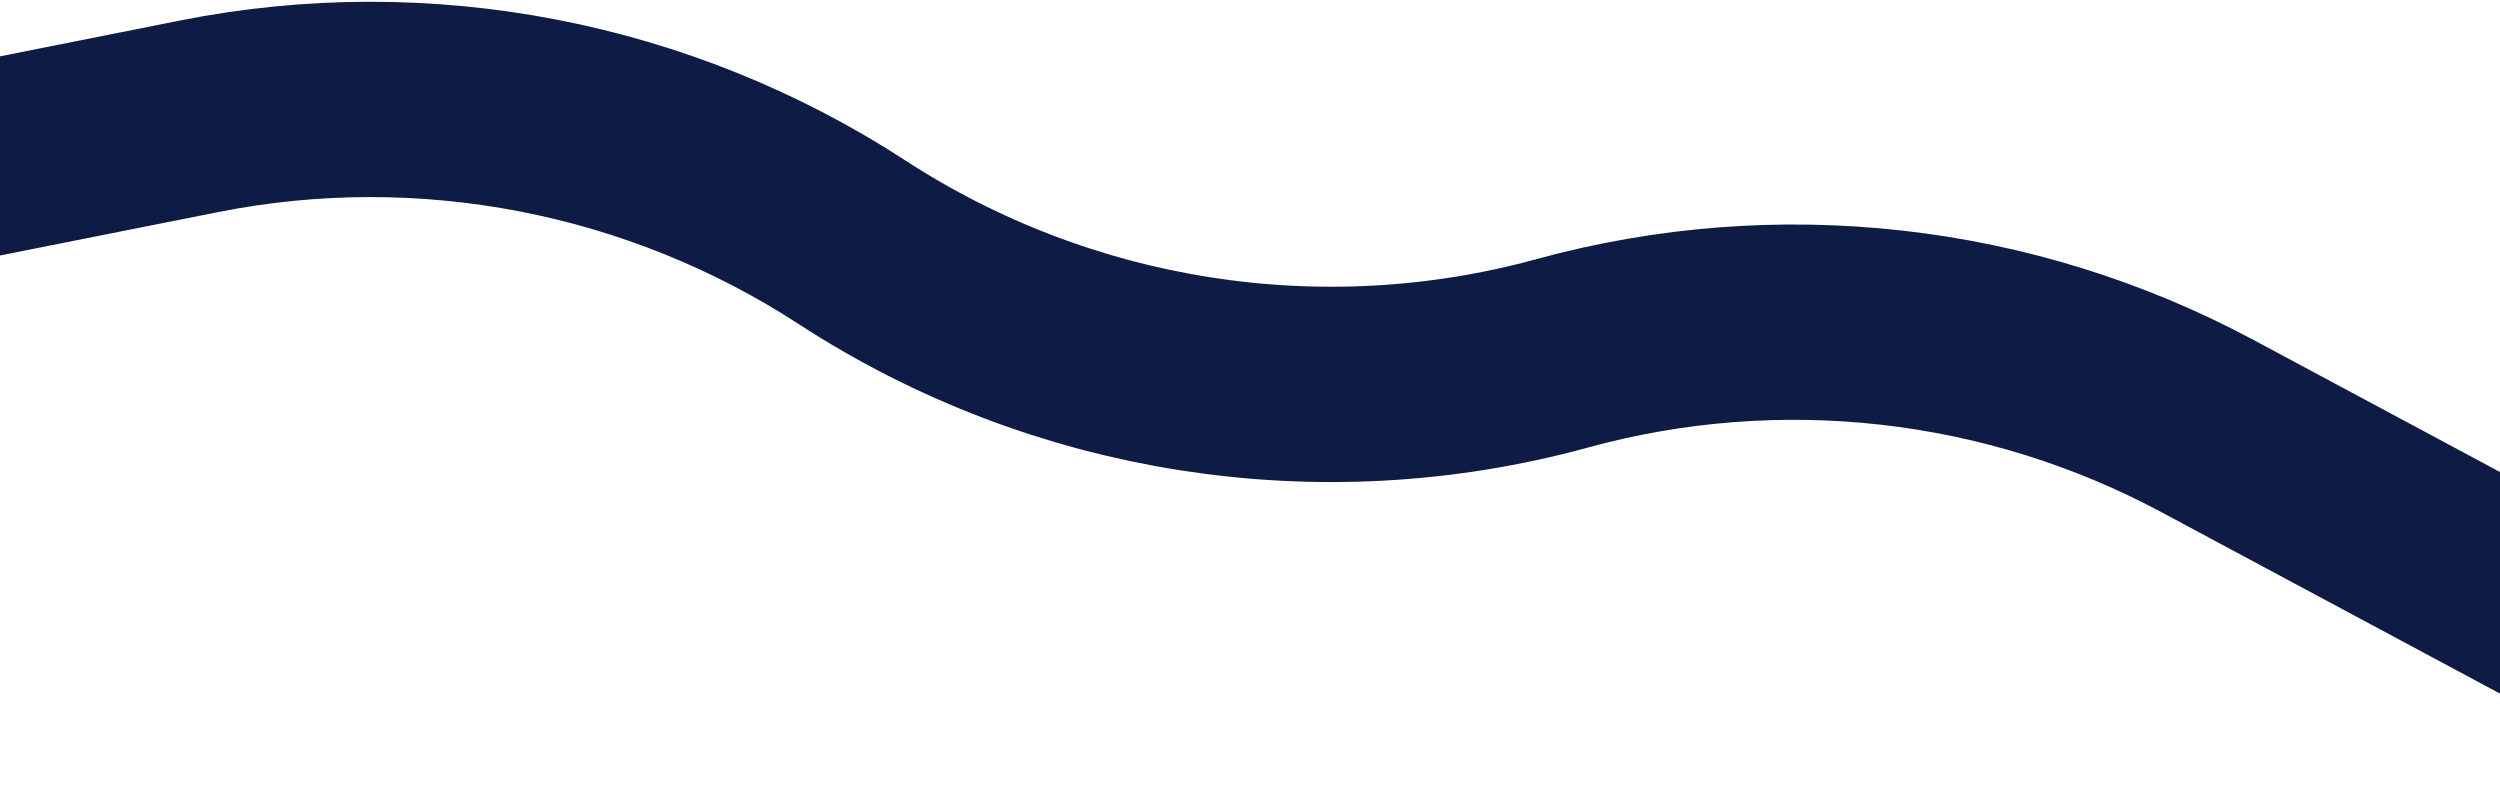 <svg width="1280" height="404" viewBox="0 0 1280 404" fill="none" xmlns="http://www.w3.org/2000/svg">
<path d="M-162 112.049L102.054 59.523C217.431 36.572 337.649 59.914 436.26 124.056V124.056C543.646 193.904 676.264 214.798 799.805 180.916V180.916C910.619 150.524 1028.87 163.837 1130.16 218.107L1394.42 359.706" stroke="#0E1B44" stroke-width="100"/>
</svg>
